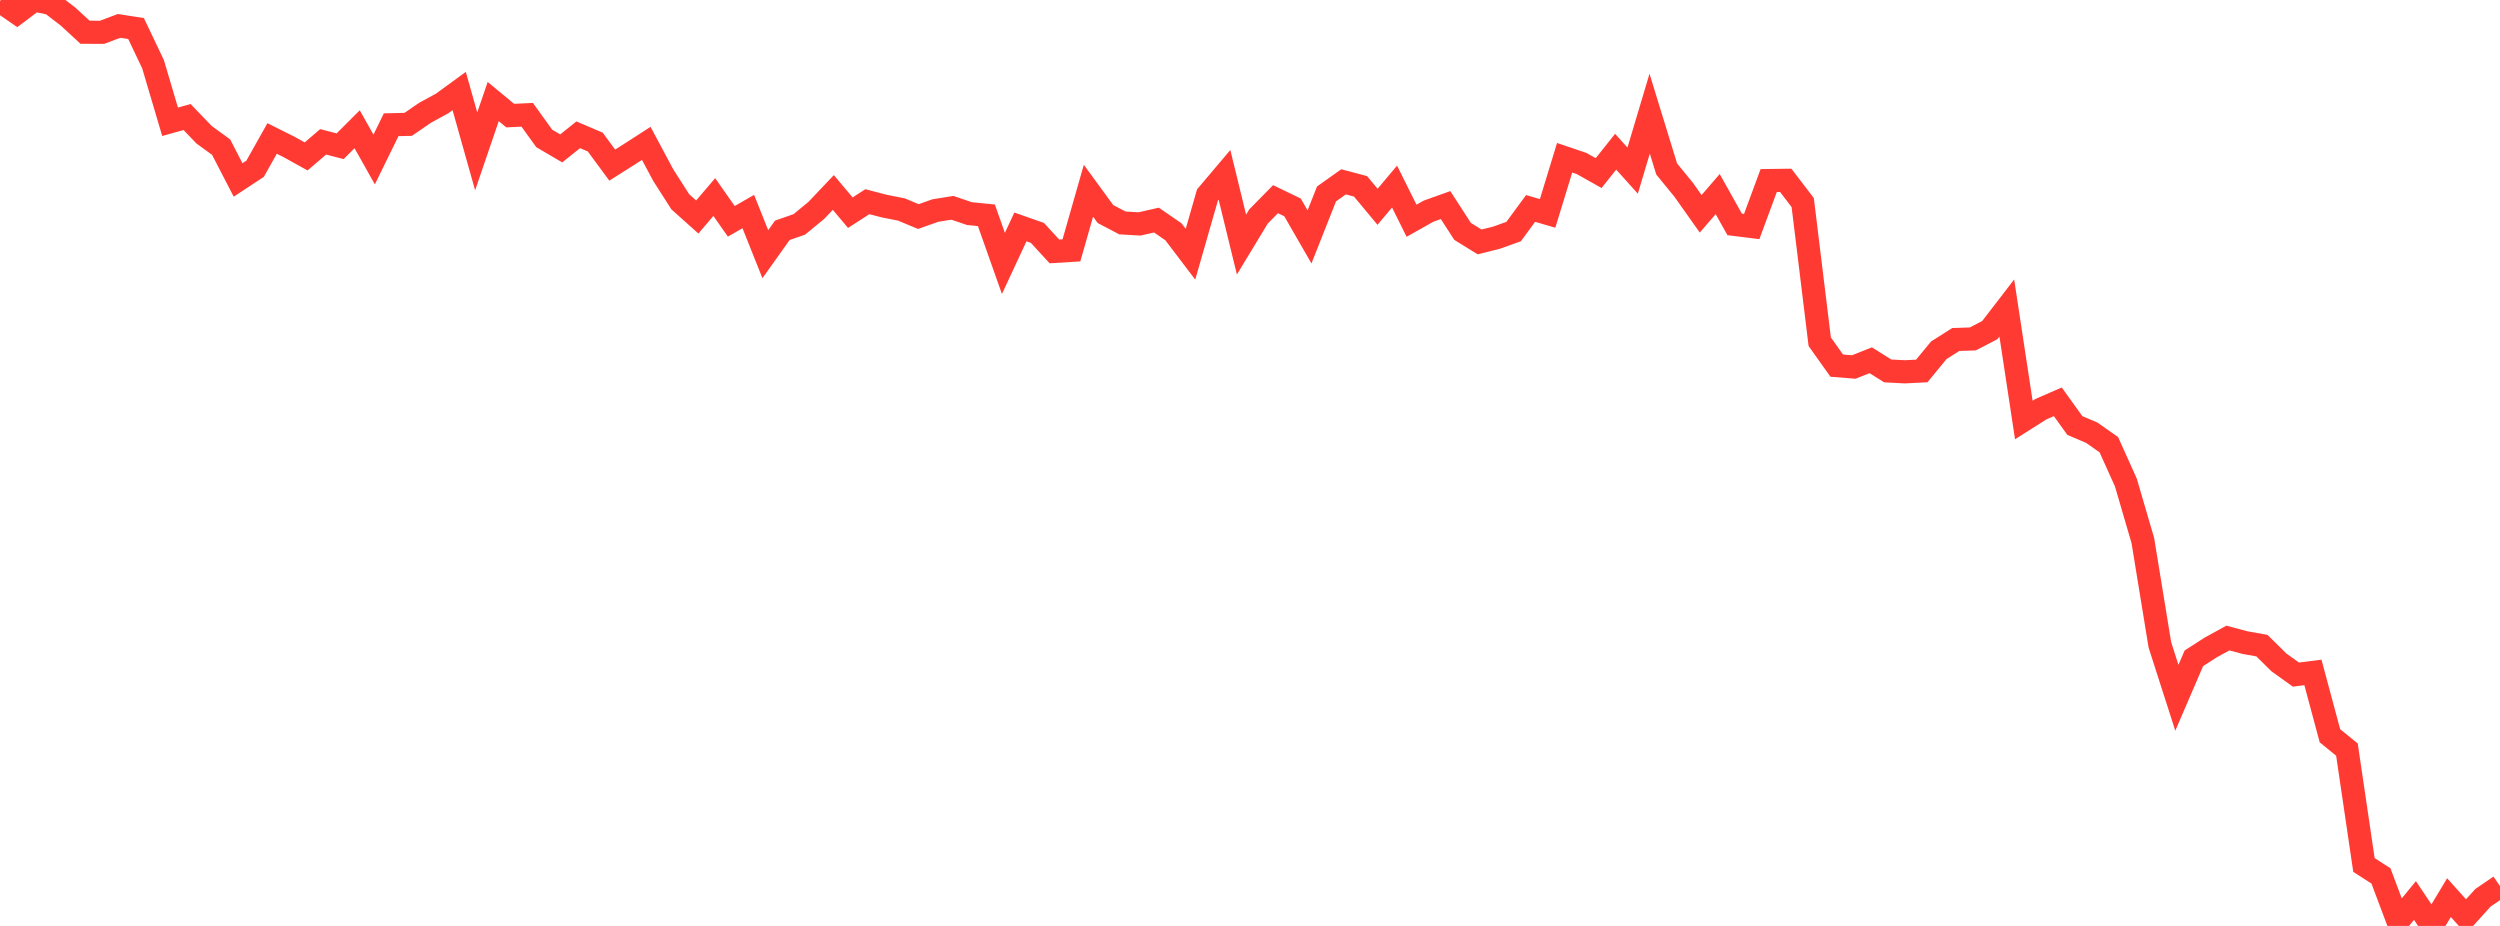 <?xml version="1.0" standalone="no"?>
<!DOCTYPE svg PUBLIC "-//W3C//DTD SVG 1.1//EN" "http://www.w3.org/Graphics/SVG/1.1/DTD/svg11.dtd">

<svg width="135" height="50" viewBox="0 0 135 50" preserveAspectRatio="none" 
  xmlns="http://www.w3.org/2000/svg"
  xmlns:xlink="http://www.w3.org/1999/xlink">


<polyline points="0.0, 0.062 0.918, 0.696 1.837, 0.0 2.755, 0.189 3.673, 0.895 4.592, 1.74 5.51, 1.745 6.429, 1.399 7.347, 1.542 8.265, 3.469 9.184, 6.576 10.102, 6.32 11.02, 7.275 11.939, 7.943 12.857, 9.717 13.776, 9.112 14.694, 7.478 15.612, 7.937 16.531, 8.447 17.449, 7.659 18.367, 7.897 19.286, 6.979 20.204, 8.613 21.122, 6.737 22.041, 6.715 22.959, 6.087 23.878, 5.585 24.796, 4.916 25.714, 8.175 26.633, 5.484 27.551, 6.243 28.469, 6.198 29.388, 7.475 30.306, 8.013 31.224, 7.279 32.143, 7.671 33.061, 8.916 33.98, 8.334 34.898, 7.742 35.816, 9.457 36.735, 10.897 37.653, 11.718 38.571, 10.64 39.49, 11.951 40.408, 11.424 41.327, 13.727 42.245, 12.437 43.163, 12.117 44.082, 11.361 45.0, 10.393 45.918, 11.485 46.837, 10.891 47.755, 11.131 48.673, 11.311 49.592, 11.695 50.51, 11.369 51.429, 11.221 52.347, 11.534 53.265, 11.625 54.184, 14.224 55.102, 12.254 56.02, 12.576 56.939, 13.576 57.857, 13.52 58.776, 10.3 59.694, 11.557 60.612, 12.039 61.531, 12.092 62.449, 11.884 63.367, 12.518 64.286, 13.728 65.204, 10.527 66.122, 9.441 67.041, 13.207 67.959, 11.691 68.878, 10.755 69.796, 11.199 70.714, 12.792 71.633, 10.471 72.551, 9.819 73.469, 10.062 74.388, 11.166 75.306, 10.075 76.224, 11.92 77.143, 11.402 78.061, 11.074 78.98, 12.496 79.898, 13.064 80.816, 12.834 81.735, 12.505 82.653, 11.256 83.571, 11.524 84.49, 8.519 85.408, 8.83 86.327, 9.347 87.245, 8.192 88.163, 9.213 89.082, 6.137 90.0, 9.124 90.918, 10.248 91.837, 11.546 92.755, 10.481 93.673, 12.118 94.592, 12.233 95.51, 9.75 96.429, 9.738 97.347, 10.939 98.265, 18.452 99.184, 19.744 100.102, 19.818 101.02, 19.454 101.939, 20.03 102.857, 20.078 103.776, 20.032 104.694, 18.916 105.612, 18.333 106.531, 18.302 107.449, 17.826 108.367, 16.633 109.286, 22.68 110.204, 22.098 111.122, 21.698 112.041, 22.977 112.959, 23.368 113.878, 24.015 114.796, 26.053 115.714, 29.192 116.633, 34.822 117.551, 37.68 118.469, 35.548 119.388, 34.957 120.306, 34.454 121.224, 34.7 122.143, 34.864 123.061, 35.769 123.98, 36.428 124.898, 36.311 125.816, 39.729 126.735, 40.48 127.653, 46.709 128.571, 47.299 129.49, 49.744 130.408, 48.628 131.327, 50.0 132.245, 48.472 133.163, 49.494 134.082, 48.478 135.0, 47.852" fill="none" stroke="#ff3a33" stroke-width="1.25"/>

</svg>